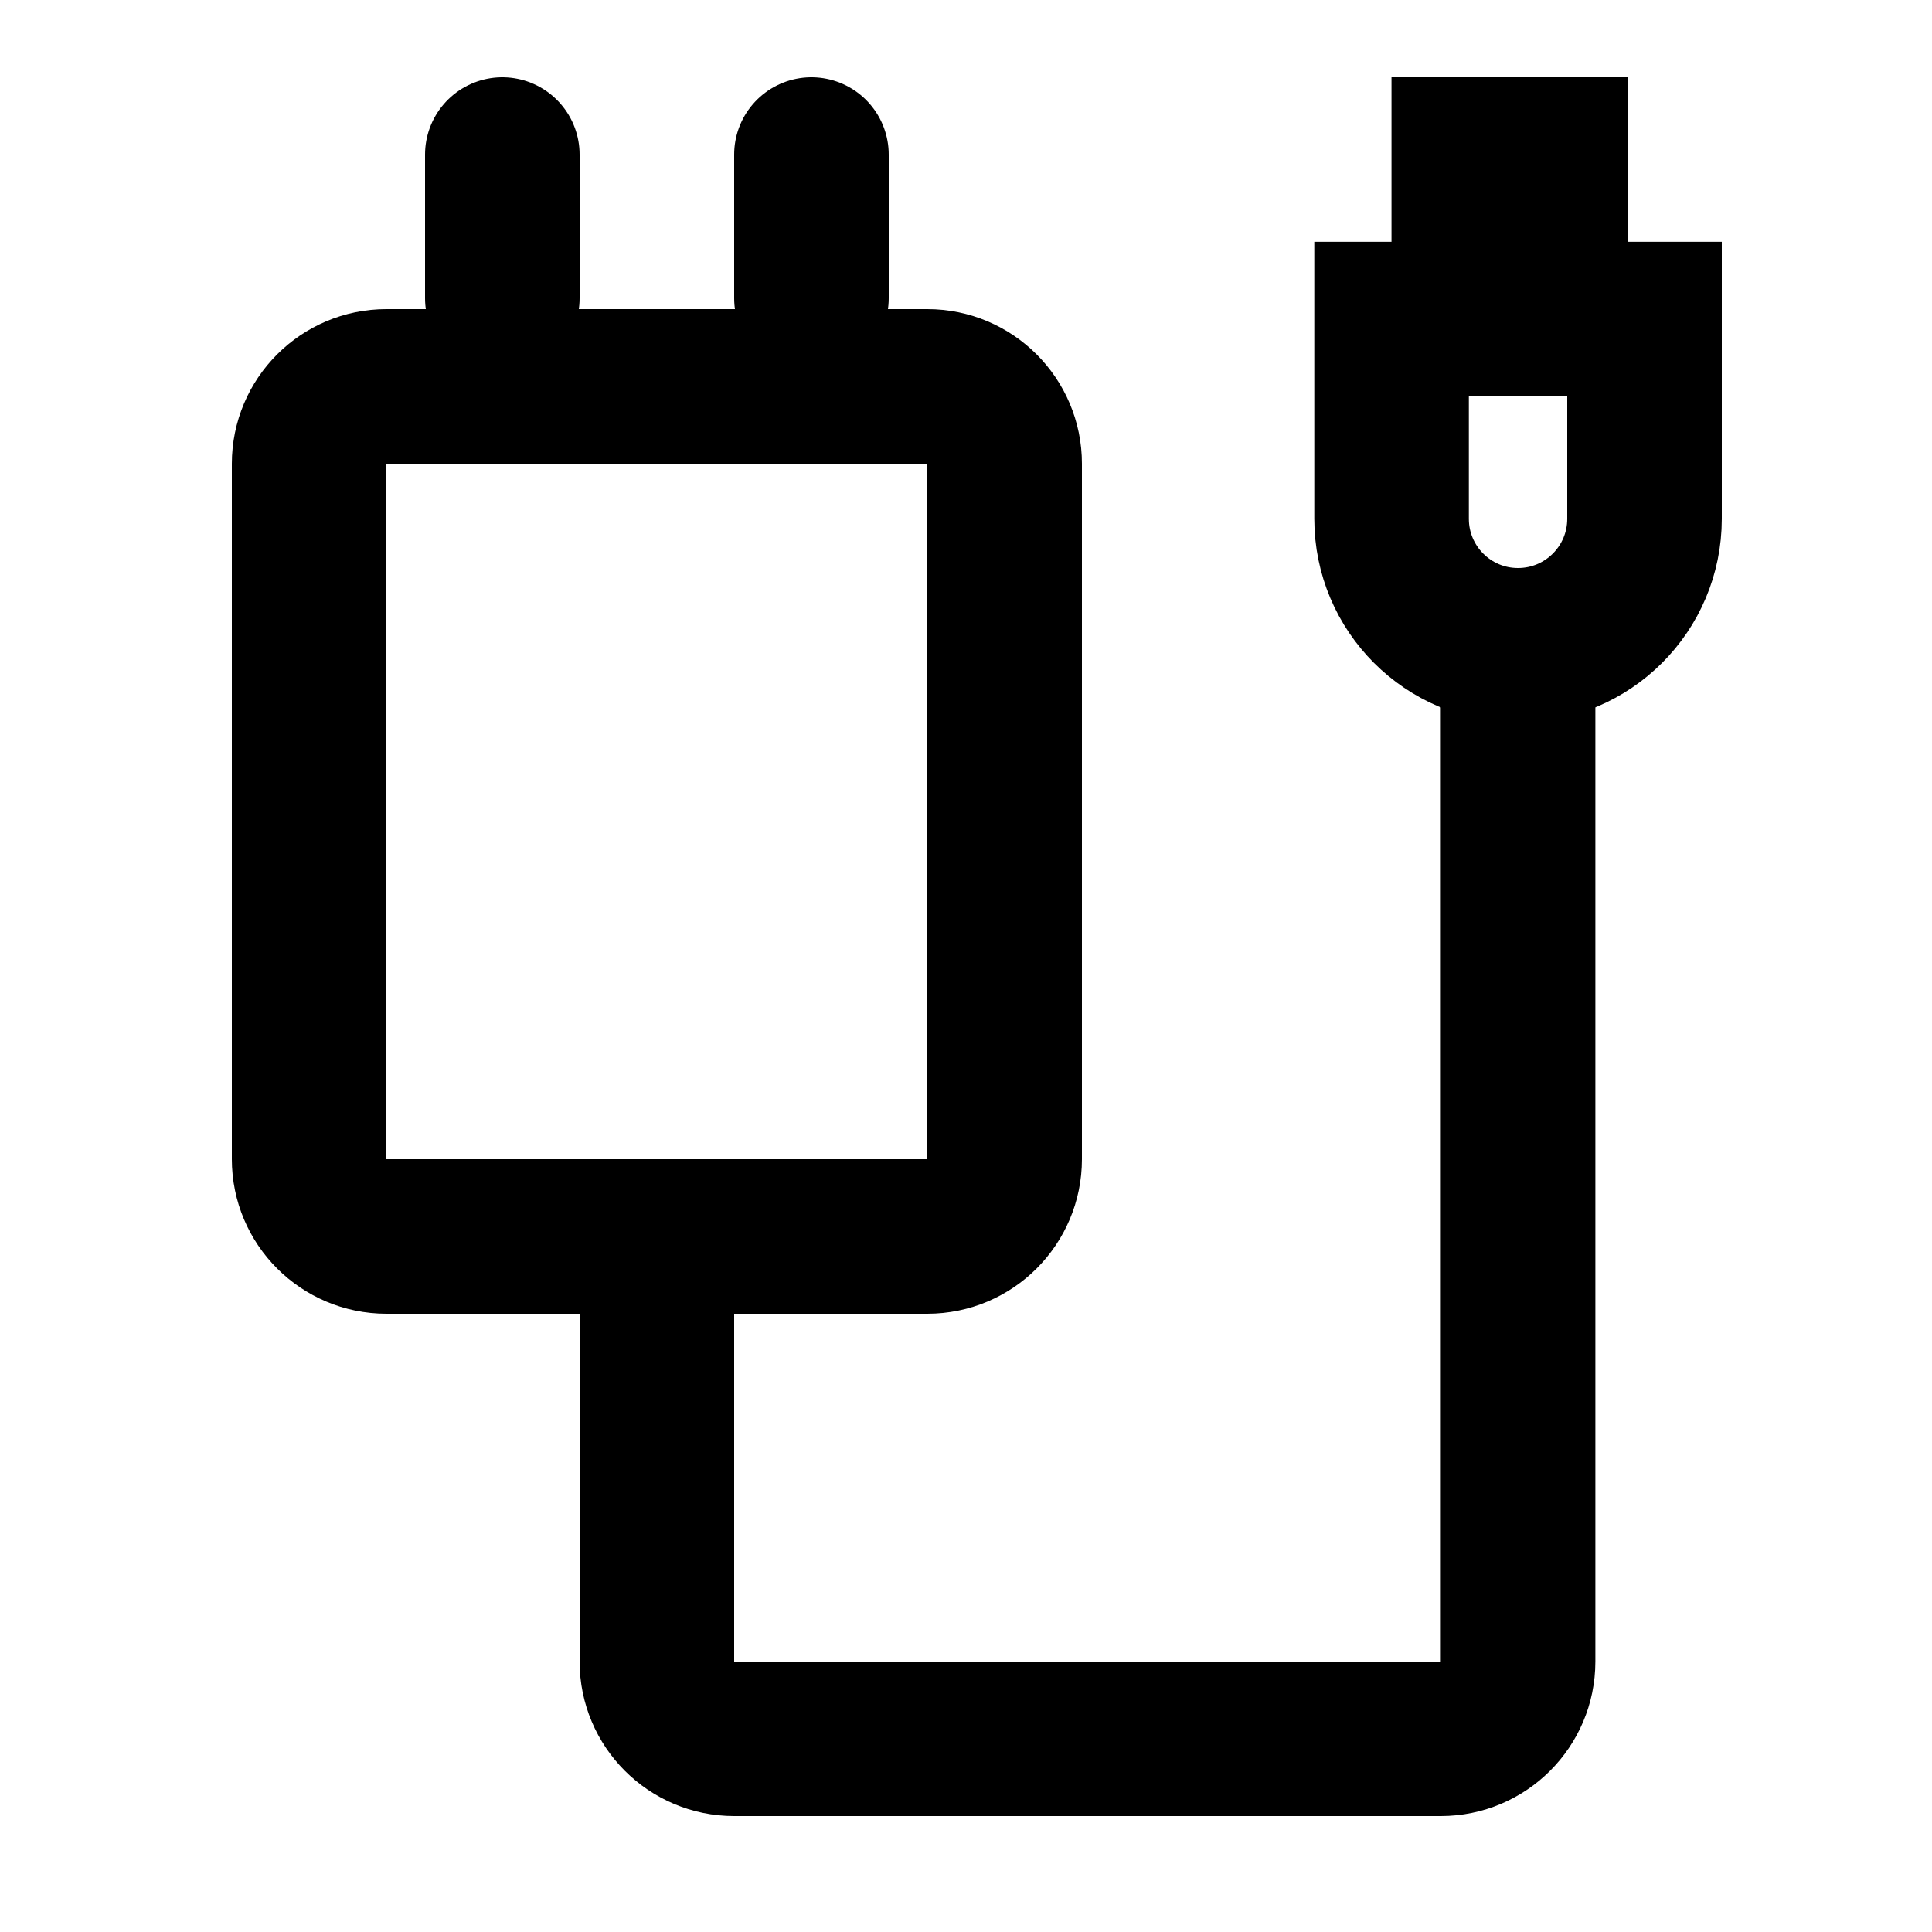 <?xml version="1.0" encoding="UTF-8"?> <svg xmlns="http://www.w3.org/2000/svg" width="25" height="25" viewBox="0 0 25 25" fill="none"><path d="M4 6C4 5.448 4.448 5 5 5H12C12.552 5 13 5.448 13 6V15C13 15.552 12.552 16 12 16H5C4.448 16 4 15.552 4 15V6Z" stroke="black" stroke-width="2"></path><path d="M6.5 3.859V2M10.5 3.859V2" stroke="black" stroke-width="2" stroke-linecap="round"></path><path d="M19.643 8.35C20.547 8.35 21.28 7.617 21.28 6.713L21.28 4.129L18.007 4.129L18.007 6.713C18.007 7.617 18.739 8.35 19.643 8.35V8.35Z" stroke="black" stroke-width="2"></path><path d="M19.644 8.644L19.644 21.5C19.644 22.052 19.196 22.5 18.644 22.5L9.5 22.5C8.947 22.5 8.5 22.052 8.5 21.5L8.5 17" stroke="black" stroke-width="2" stroke-linecap="round"></path><rect x="21.062" y="1" width="2.333" height="3.056" transform="rotate(90 21.062 1)" fill="black"></rect></svg> 